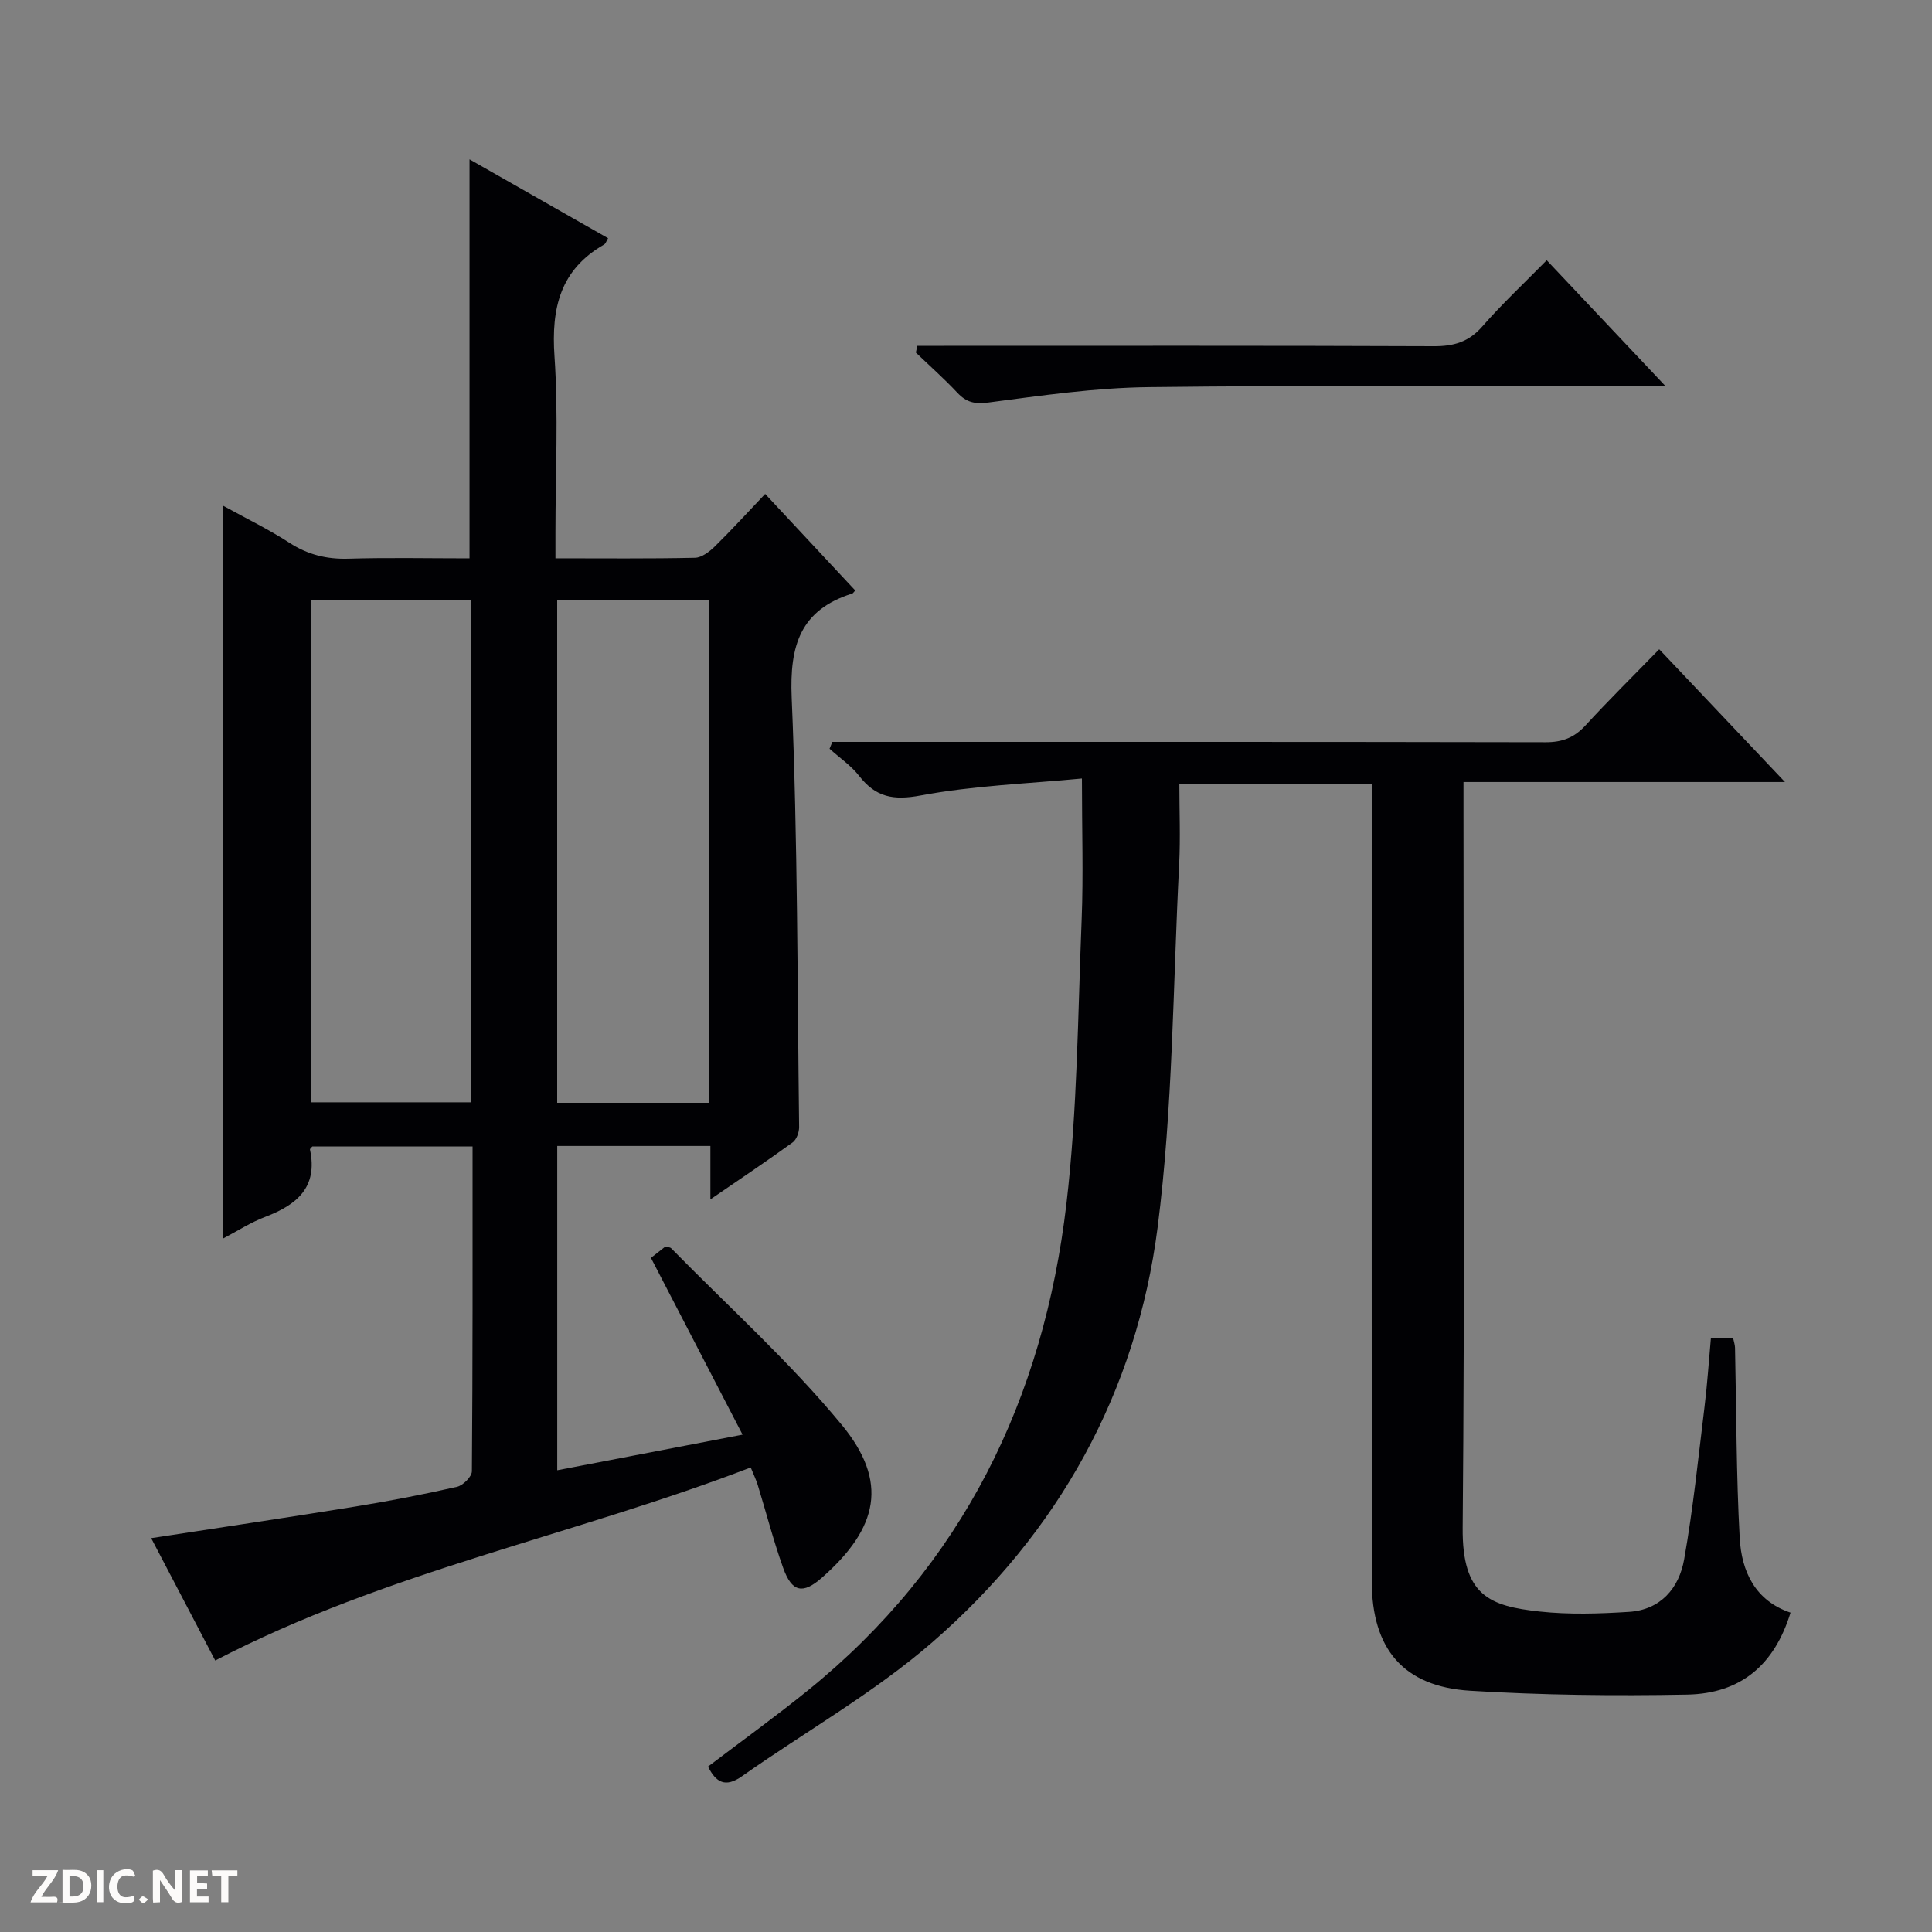 <svg enable-background="new 0 0 400 400" viewBox="0 0 400 400" xmlns="http://www.w3.org/2000/svg"><rect x="0" y="0" width="400" height="400" fill="#808080" stroke="none"/><g fill="#fcfbfa"><path d="m37.59 393.81c-.92.31-1.52.05-2-.78-.7-1.2-1.52-2.34-2.47-3.78v4.59c-.55.03-.95.05-1.41.07-.03-.37-.06-.64-.06-.91 0-1.91 0-3.81 0-5.7 1.13-.41 1.77-.03 2.29.91.62 1.11 1.38 2.14 2.31 3.19v-4.2h1.35v6.61z"/><path d="m12.94 393.88v-6.75c1.9.19 3.93-.54 5.37 1.29.8 1.01.78 2.88.03 3.97-1.37 1.97-3.4 1.51-6.4 1.49m2.45-1.22c2.04.12 2.92-.58 2.89-2.21-.03-1.51-.98-2.19-2.89-2z"/><path d="m11.81 393.87h-5.49c.68-2.18 2.47-3.48 3.51-5.45h-3.08v-1.21h5.29c-.71 2.13-2.44 3.48-3.47 5.51.86 0 1.63.04 2.39-.01.79-.05 1.14.21.85 1.16"/><path d="m39.33 393.86v-6.61h3.7v1.07h-2.22v1.52c.68.04 1.34.09 2.07.13v1.07c-.72.05-1.38.09-2.1.14v1.48h2.4v1.19h-3.85z"/><path d="m27.71 388.56c-1.15-.3-2.46-.61-3.1.64-.37.73-.41 1.93-.06 2.67.63 1.35 1.99.93 3.17.68.35.94-.01 1.32-.93 1.46-1.62.25-3.05-.27-3.76-1.48-.73-1.24-.6-3.03.31-4.17.88-1.11 2.71-1.7 4-1.16.32.13.44.74.65 1.12-.1.08-.19.16-.28.24"/><path d="m49.15 387.24v1.07c-.59.02-1.17.05-1.87.08v5.44h-1.48v-5.44h-1.85c-.05-.4-.08-.73-.13-1.15z"/><path d="m20.06 387.21h1.33v6.62h-1.33z"/><path d="m30.68 393.25c-.39.38-.8.79-1.05.76-.32-.05-.6-.45-.9-.7.26-.24.51-.64.8-.67.29-.04.62.3 1.15.61"/></g><path d="m46.21 256.41c0-50.75 0-100.81 0-151.7 4.68 2.58 9.36 4.85 13.7 7.66 3.81 2.47 7.71 3.43 12.22 3.3 8.3-.25 16.61-.07 25.08-.07 0-27.66 0-54.85 0-82.61 9.5 5.41 19.06 10.84 28.69 16.33-.33.53-.48 1.1-.83 1.31-9.1 5.21-10.95 13.16-10.27 23.11.83 12.11.2 24.31.2 36.48v5.37c9.97 0 19.43.1 28.89-.11 1.4-.03 3.01-1.27 4.12-2.36 3.44-3.38 6.69-6.95 10.41-10.86 6.51 6.98 12.59 13.5 18.65 19.99-.38.41-.47.59-.61.63-10.75 3.39-13.01 10.73-12.55 21.56 1.25 29.6 1.17 59.25 1.54 88.89.01 1.09-.53 2.61-1.35 3.2-5.35 3.88-10.84 7.55-17.02 11.79 0-4.1 0-7.47 0-11.06-10.81 0-21.08 0-31.71 0v67.14c12.51-2.4 24.82-4.77 38.37-7.37-6.52-12.58-12.66-24.43-18.97-36.6.89-.7 2.01-1.58 2.99-2.35.6.16.99.15 1.18.34 11.86 12.1 24.56 23.52 35.31 36.55 9.75 11.81 7.62 21.37-4.08 31.67-3.94 3.47-6.21 3.05-8.03-2.04-2.01-5.62-3.5-11.42-5.25-17.13-.33-1.07-.83-2.1-1.46-3.65-36.67 14.1-75.47 21.54-110.87 39.97-4.21-8.04-8.72-16.65-13.26-25.33 14.45-2.23 28.39-4.29 42.29-6.55 7.04-1.14 14.06-2.5 21.02-4.08 1.25-.28 3.08-2.1 3.09-3.22.18-22.3.14-44.59.14-67.24-11.28 0-22.19 0-33.18 0-.12.15-.52.45-.48.65 1.66 7.78-2.71 11.41-9.19 13.89-3.02 1.13-5.77 2.92-8.78 4.5zm51.24-28.19c0-34.89 0-69.42 0-103.91-11.29 0-22.2 0-33.1 0v103.91zm17.91-103.99v104.09h31.38c0-34.8 0-69.33 0-104.09-10.52 0-20.78 0-31.38 0z" fill="#010104"/><path d="m354.22 277.1h4.62c.15.72.36 1.33.38 1.94.29 13.14.25 26.29.97 39.41.38 6.89 3.19 12.96 10.52 15.43-3.3 10.74-10.21 16.76-21.42 16.97-14.96.28-29.98.12-44.91-.8-13.83-.85-20.36-8.66-20.37-22.66-.03-50.83-.01-101.66-.01-152.49 0-4.13 0-8.26 0-12.63-13.21 0-25.98 0-39.83 0 0 5.54.24 11.14-.04 16.7-1.29 25.07-1.28 50.32-4.46 75.15-4.38 34.17-20.56 63.21-46.56 85.82-12.08 10.51-26.32 18.53-39.49 27.81-3.43 2.42-5.39 1.3-7.03-2 6.92-5.26 13.92-10.31 20.63-15.73 32.14-25.97 48.84-60.45 53.57-100.77 2.28-19.45 2.36-39.16 3.15-58.76.37-9.27.06-18.56.06-29.31-11.14 1.07-22.41 1.46-33.36 3.51-5.7 1.07-9.32.37-12.76-4.04-1.68-2.16-4.07-3.77-6.13-5.63.19-.47.39-.95.58-1.42h5.67c47.33 0 94.66-.03 141.99.07 3.46.01 5.94-.94 8.27-3.48 4.84-5.27 9.94-10.3 15.26-15.77 8.67 9.15 16.97 17.92 26.04 27.49-22.7 0-44.39 0-66.56 0v6.42c0 49.33.27 98.66-.17 147.99-.13 14.12 5.66 16.21 15.94 17.33 6.1.66 12.34.46 18.48.07 6.56-.41 10.38-4.91 11.43-10.85 1.86-10.44 2.93-21.02 4.22-31.56.57-4.6.87-9.23 1.32-14.21z" fill="#010104"/><path d="m320.23 53.88c8.38 8.88 16.02 16.98 24.65 26.12-2.79 0-4.48 0-6.17 0-33.64 0-67.28-.26-100.92.15-11.06.13-22.13 1.74-33.13 3.18-2.88.38-4.59-.04-6.46-2.03-2.72-2.9-5.7-5.54-8.58-8.3.1-.47.2-.94.3-1.4h5.5c33.81 0 67.61-.06 101.42.08 4.12.02 7.23-.86 10.04-4.07 4.15-4.75 8.78-9.07 13.35-13.73z" fill="#010104"/></svg>